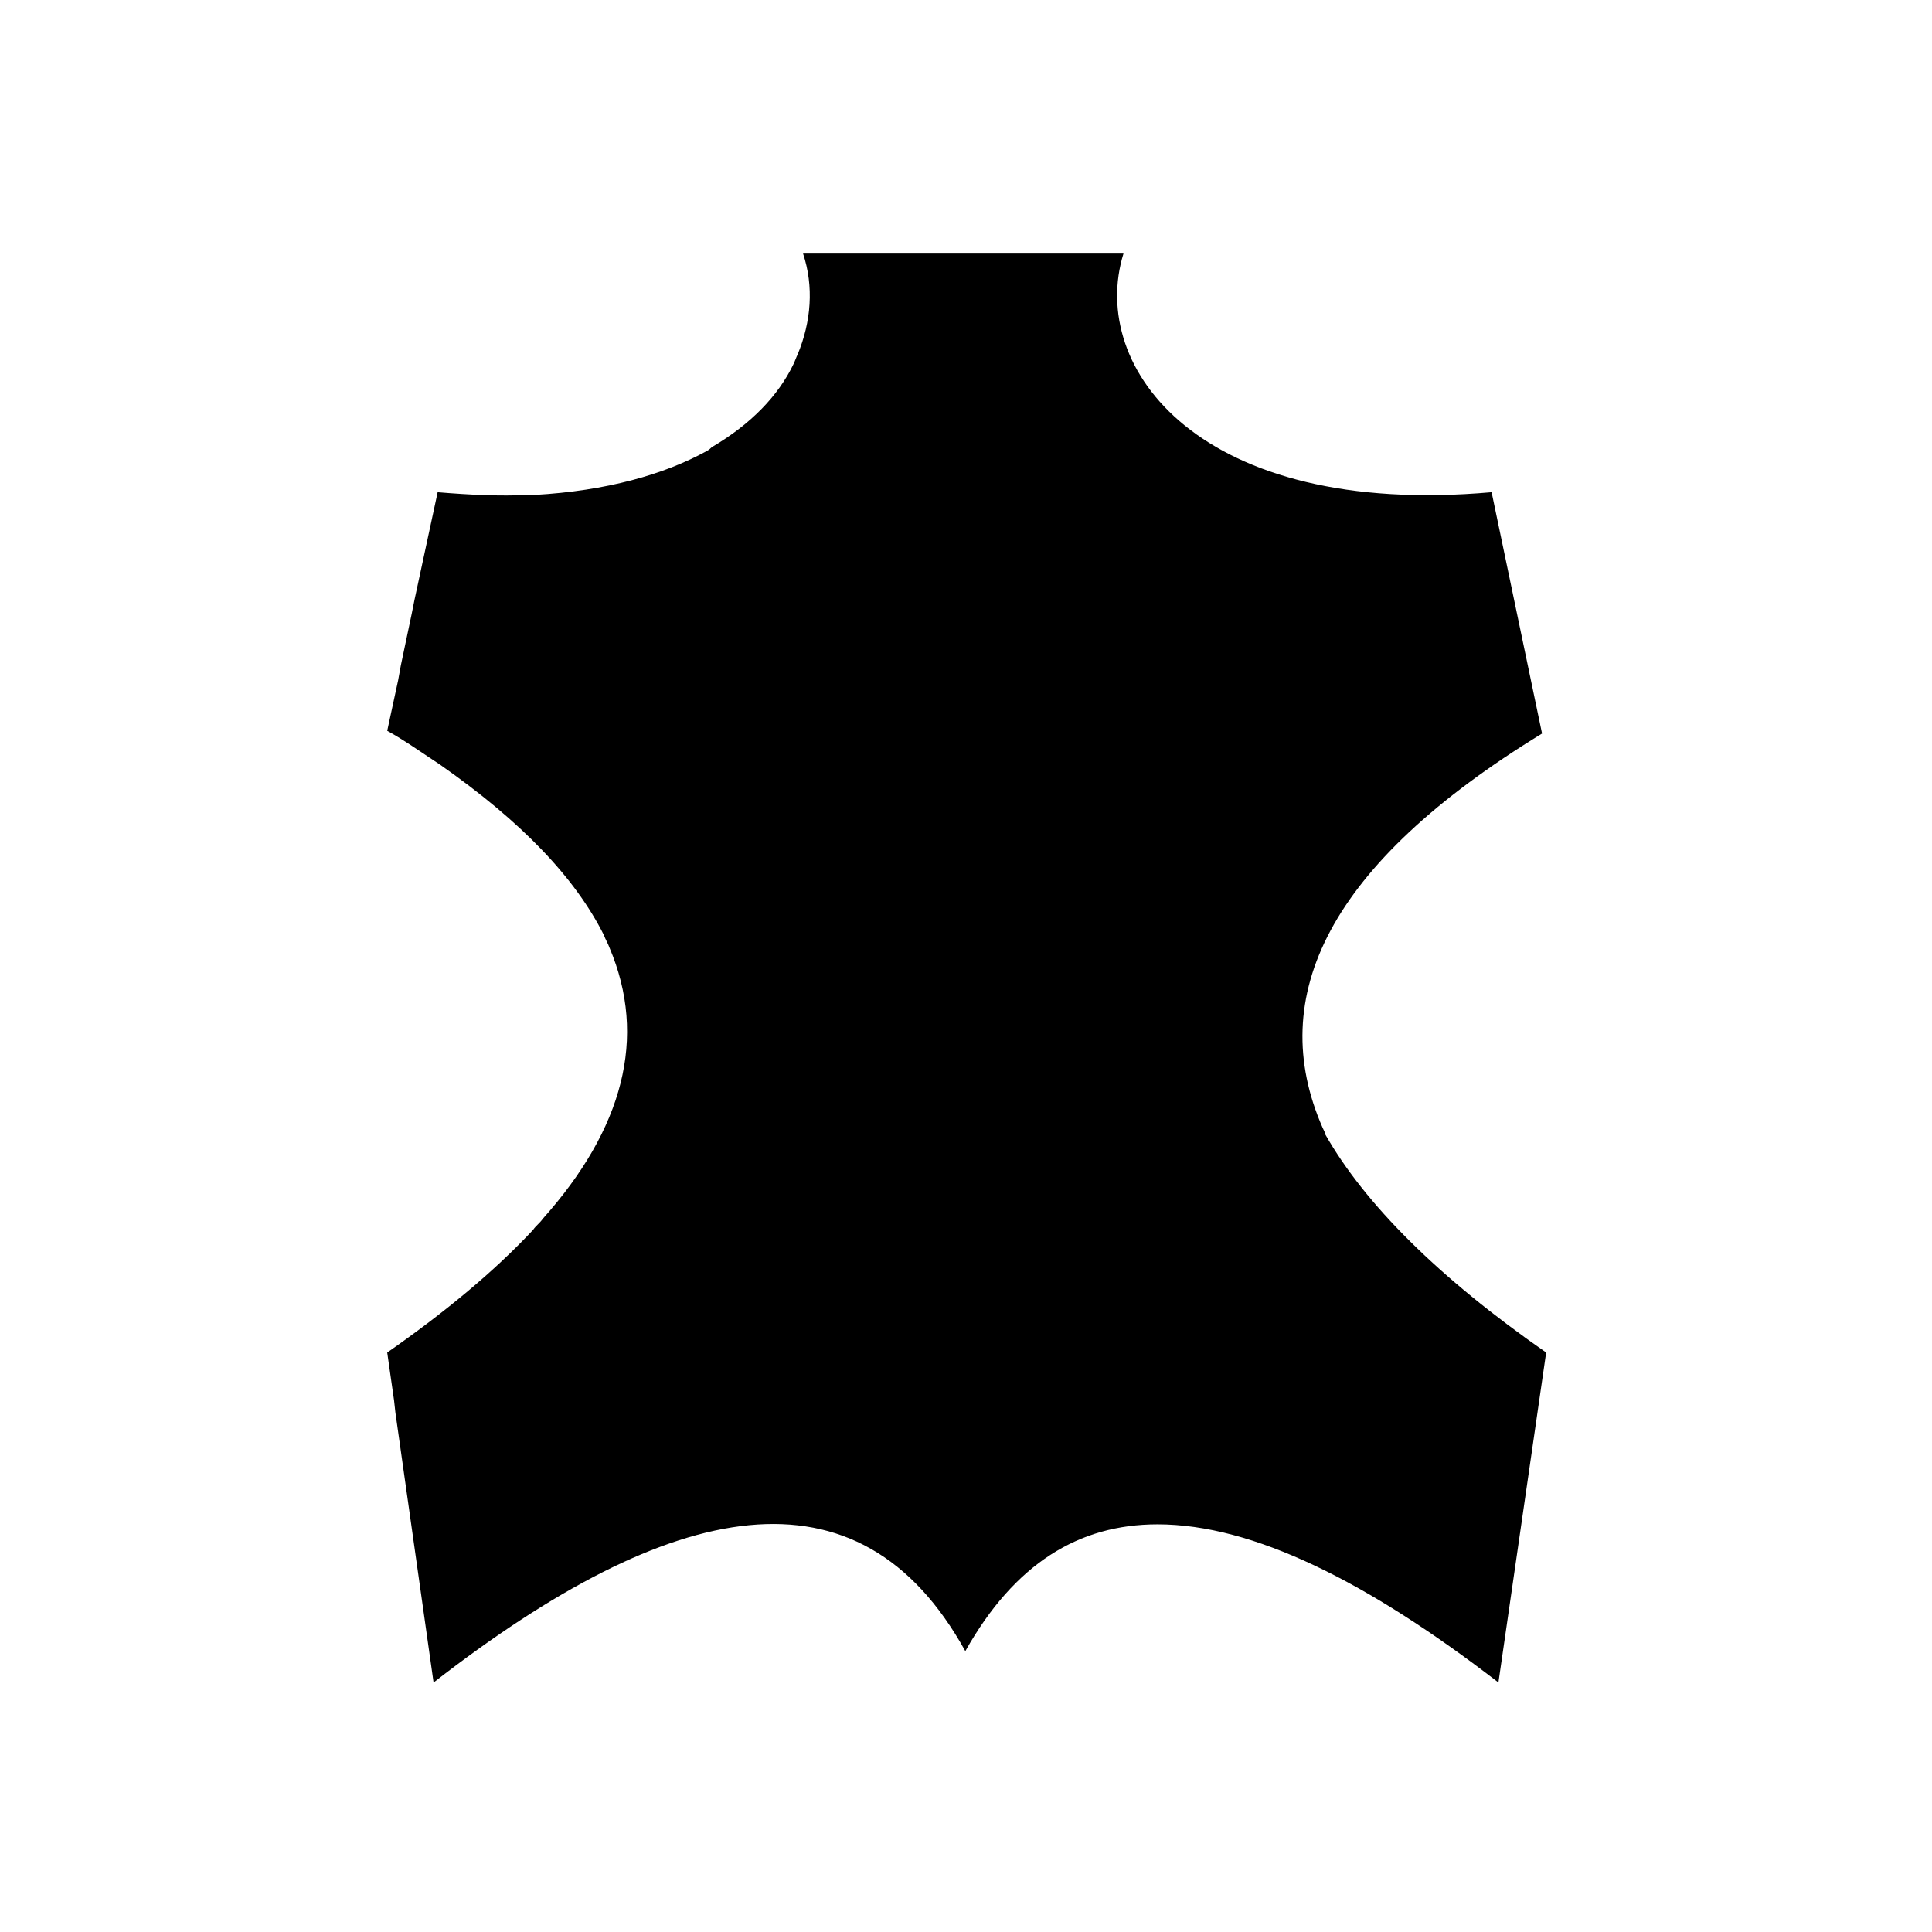 <?xml version="1.0" encoding="utf-8"?>
<!-- Generator: Adobe Illustrator 26.3.1, SVG Export Plug-In . SVG Version: 6.00 Build 0)  -->
<svg version="1.1" id="Calque_1" xmlns="http://www.w3.org/2000/svg" xmlns:xlink="http://www.w3.org/1999/xlink" x="0px" y="0px"
	 viewBox="0 0 141.7 141.7" style="enable-background:new 0 0 141.7 141.7;" xml:space="preserve">
<path d="M113.4,99.2l-3.5,24.2c-9.6-7.4-18-11.6-25-11.6c-5.8,0-10.5,2.9-14.1,9.3c-7.8-14.1-21.5-11.3-39,2.3L29,103.6l-0.1-0.9
	l-0.5-3.5c4.3-3,7.9-6,10.7-9c0.2-0.3,0.5-0.5,0.7-0.8c5.9-6.6,7.7-13.3,4.9-19.9c-0.1-0.3-0.3-0.6-0.4-0.9c-2.1-4.2-6-8.3-12-12.5
	c-0.3-0.2-0.6-0.4-0.9-0.6c-0.9-0.6-1.9-1.3-3-1.9l0.8-3.7l0.2-1.1l0.8-3.8l0.2-1l1.7-7.9c2.4,0.2,4.6,0.3,6.6,0.2
	c0.2,0,0.4,0,0.5,0c5.3-0.3,9.5-1.5,12.6-3.2c0.2-0.1,0.3-0.2,0.4-0.3c2.9-1.7,4.9-3.8,6-6.1c0.1-0.2,0.2-0.5,0.3-0.7
	c1-2.4,1.2-5,0.4-7.4h23.5c-2.6,8.4,5.6,19.4,27,17.5l3.7,17.7c-15.7,9.6-20.3,19.3-16.1,28.9c0.1,0.2,0.2,0.4,0.2,0.5
	C100.1,88.3,105.5,93.7,113.4,99.2z"/>
</svg>
